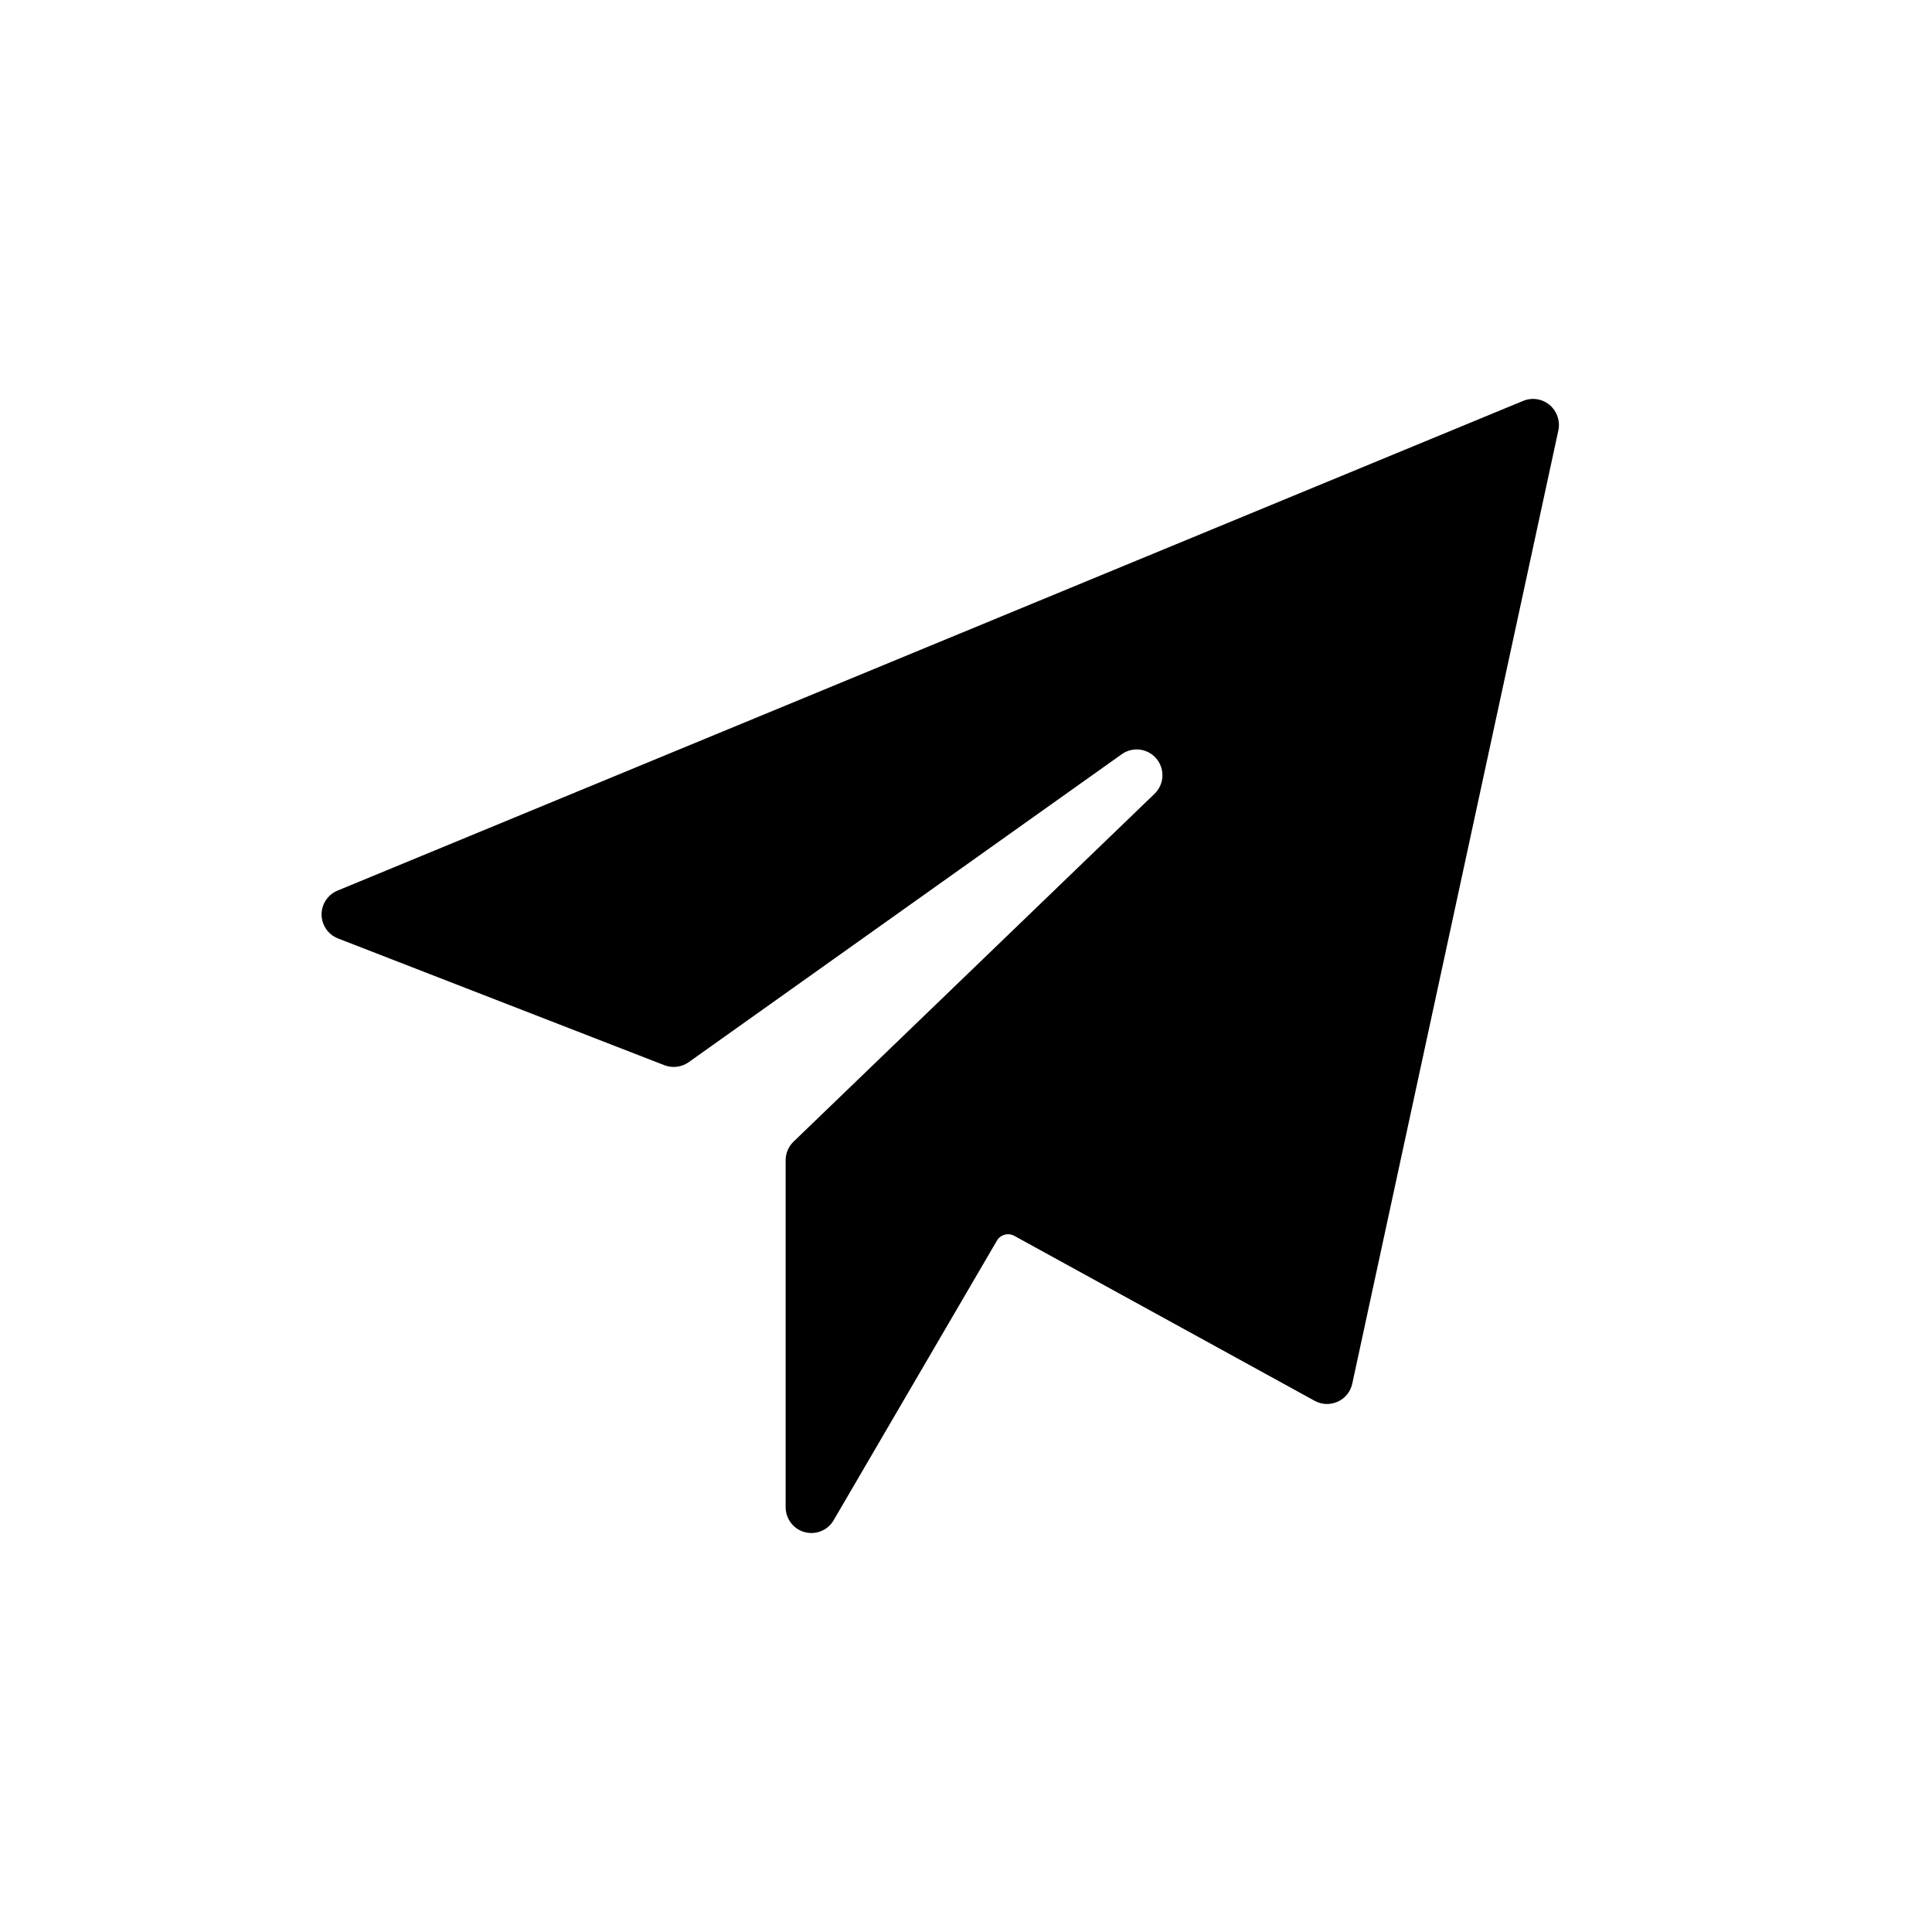 <svg class="social-share__icon" xmlns="http://www.w3.org/2000/svg" width="35" height="35" viewBox="0 0 40 40" fill="none">
	<path d="M32.082 8.383C31.929 8.256 31.719 8.224 31.535 8.3L6.986 18.44C6.786 18.523 6.656 18.721 6.658 18.938C6.661 19.155 6.795 19.35 6.997 19.429L13.755 22.054C13.921 22.118 14.109 22.096 14.255 21.994L23.221 15.618C23.448 15.453 23.765 15.493 23.944 15.709C24.123 15.926 24.104 16.244 23.901 16.437L16.429 23.637C16.325 23.737 16.266 23.876 16.266 24.021V31.207C16.267 31.448 16.428 31.658 16.66 31.721C16.892 31.784 17.138 31.683 17.259 31.476L20.64 25.686C20.713 25.561 20.872 25.517 21 25.587L27.218 29.002C27.365 29.083 27.543 29.09 27.696 29.02C27.85 28.951 27.961 28.812 27.997 28.648L32.266 8.902C32.304 8.708 32.233 8.51 32.082 8.383Z" fill="black"/>
	<mask id="mask0_2584_5437" style="mask-type:luminance" maskUnits="userSpaceOnUse" x="6" y="8" width="27" height="24">
	<path d="M32.082 8.383C31.929 8.256 31.719 8.224 31.535 8.3L6.986 18.44C6.786 18.523 6.656 18.721 6.658 18.938C6.661 19.155 6.795 19.35 6.997 19.429L13.755 22.054C13.921 22.118 14.109 22.096 14.255 21.994L23.221 15.618C23.448 15.453 23.765 15.493 23.944 15.709C24.123 15.926 24.104 16.244 23.901 16.437L16.429 23.637C16.325 23.737 16.266 23.876 16.266 24.021V31.207C16.267 31.448 16.428 31.658 16.66 31.721C16.892 31.784 17.138 31.683 17.259 31.476L20.64 25.686C20.713 25.561 20.872 25.517 21 25.587L27.218 29.002C27.365 29.083 27.543 29.09 27.696 29.02C27.85 28.951 27.961 28.812 27.997 28.648L32.266 8.902C32.304 8.708 32.233 8.51 32.082 8.383Z" fill="white"/>
	</mask>
	<g mask="url(#mask0_2584_5437)">
	</g>
</svg>